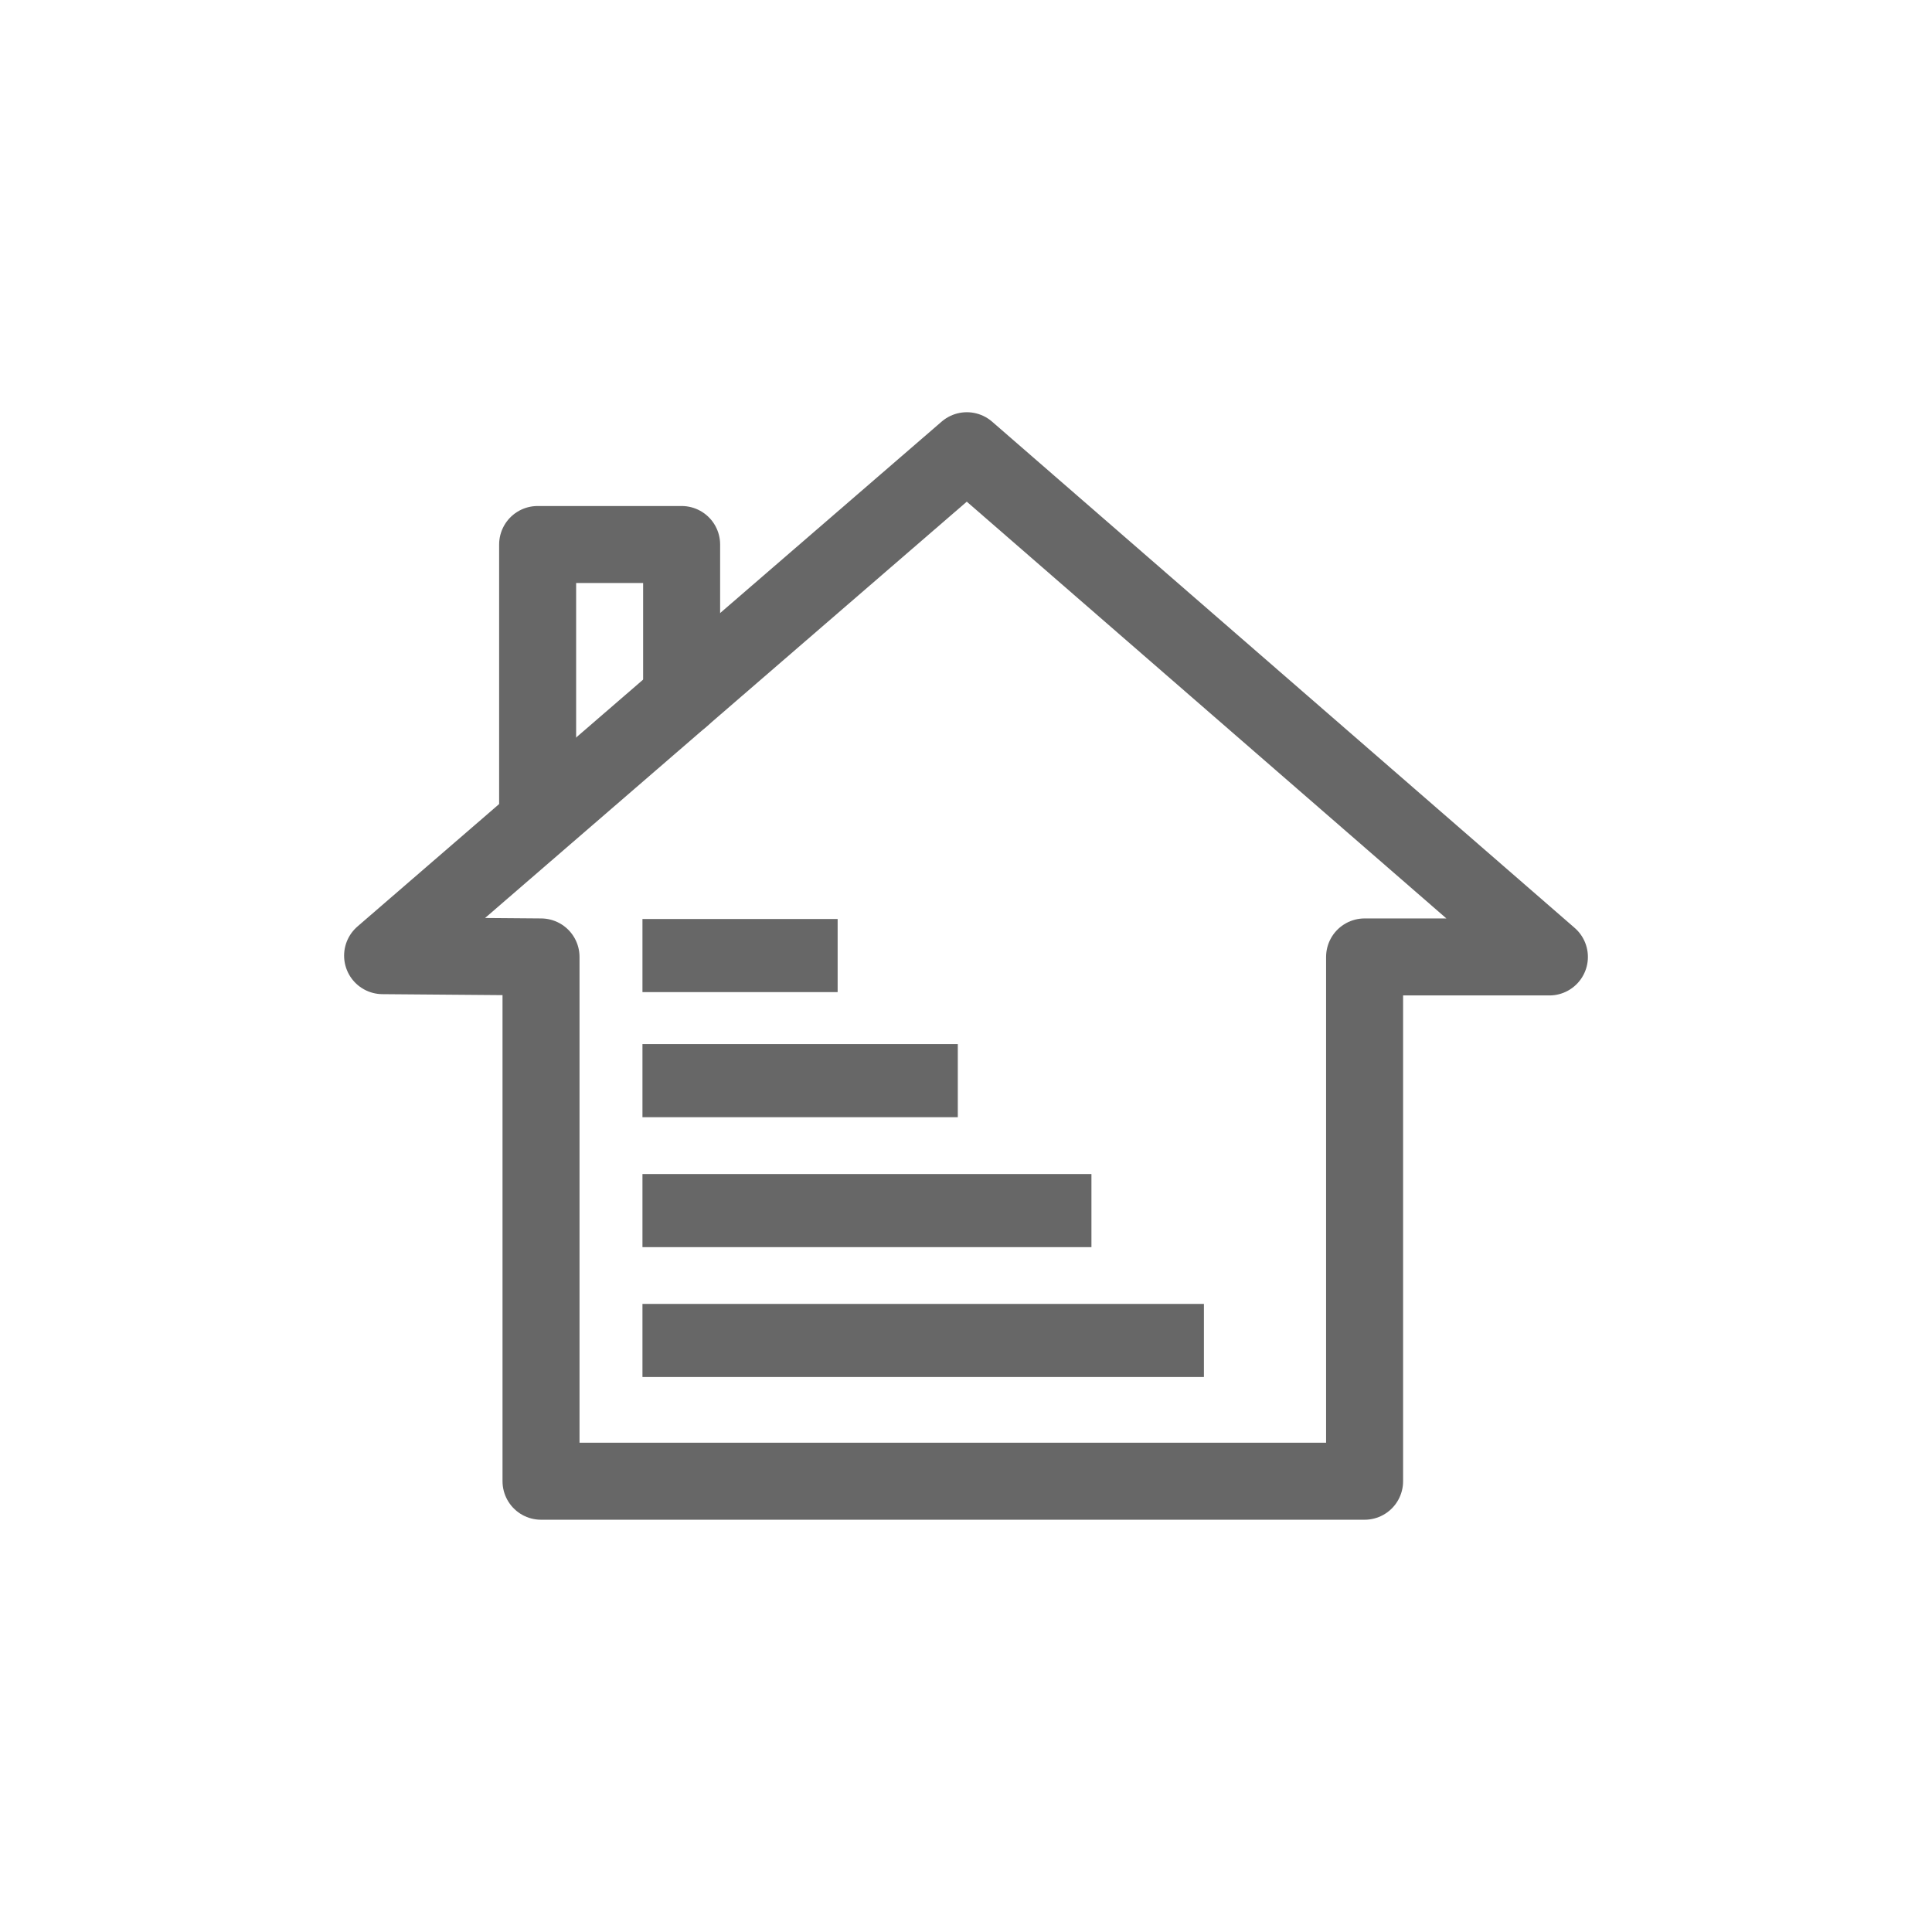 <svg xmlns="http://www.w3.org/2000/svg" id="a" viewBox="0 0 376.35 376.35"><defs><style>.b{fill:none;stroke:#676767;stroke-linecap:round;stroke-linejoin:round;stroke-width:15px;}.c{fill:#676767;}</style></defs><polygon class="b" points="105.39 186.41 105.39 288.54 265.82 288.54 265.82 186.41 301.82 186.41 188.34 87.8 74.53 186.16 105.39 186.41"></polygon><polyline class="b" points="104.73 156.93 104.73 106.07 132.78 106.07 132.78 135.82"></polyline><rect class="c" x="125.15" y="179.02" width="38.02" height="14.24"></rect><rect class="c" x="125.15" y="203.39" width="61.43" height="14.24"></rect><rect class="c" x="125.15" y="228.7" width="87.46" height="14.24"></rect><rect class="c" x="125.15" y="254" width="109.37" height="14.24"></rect></svg>